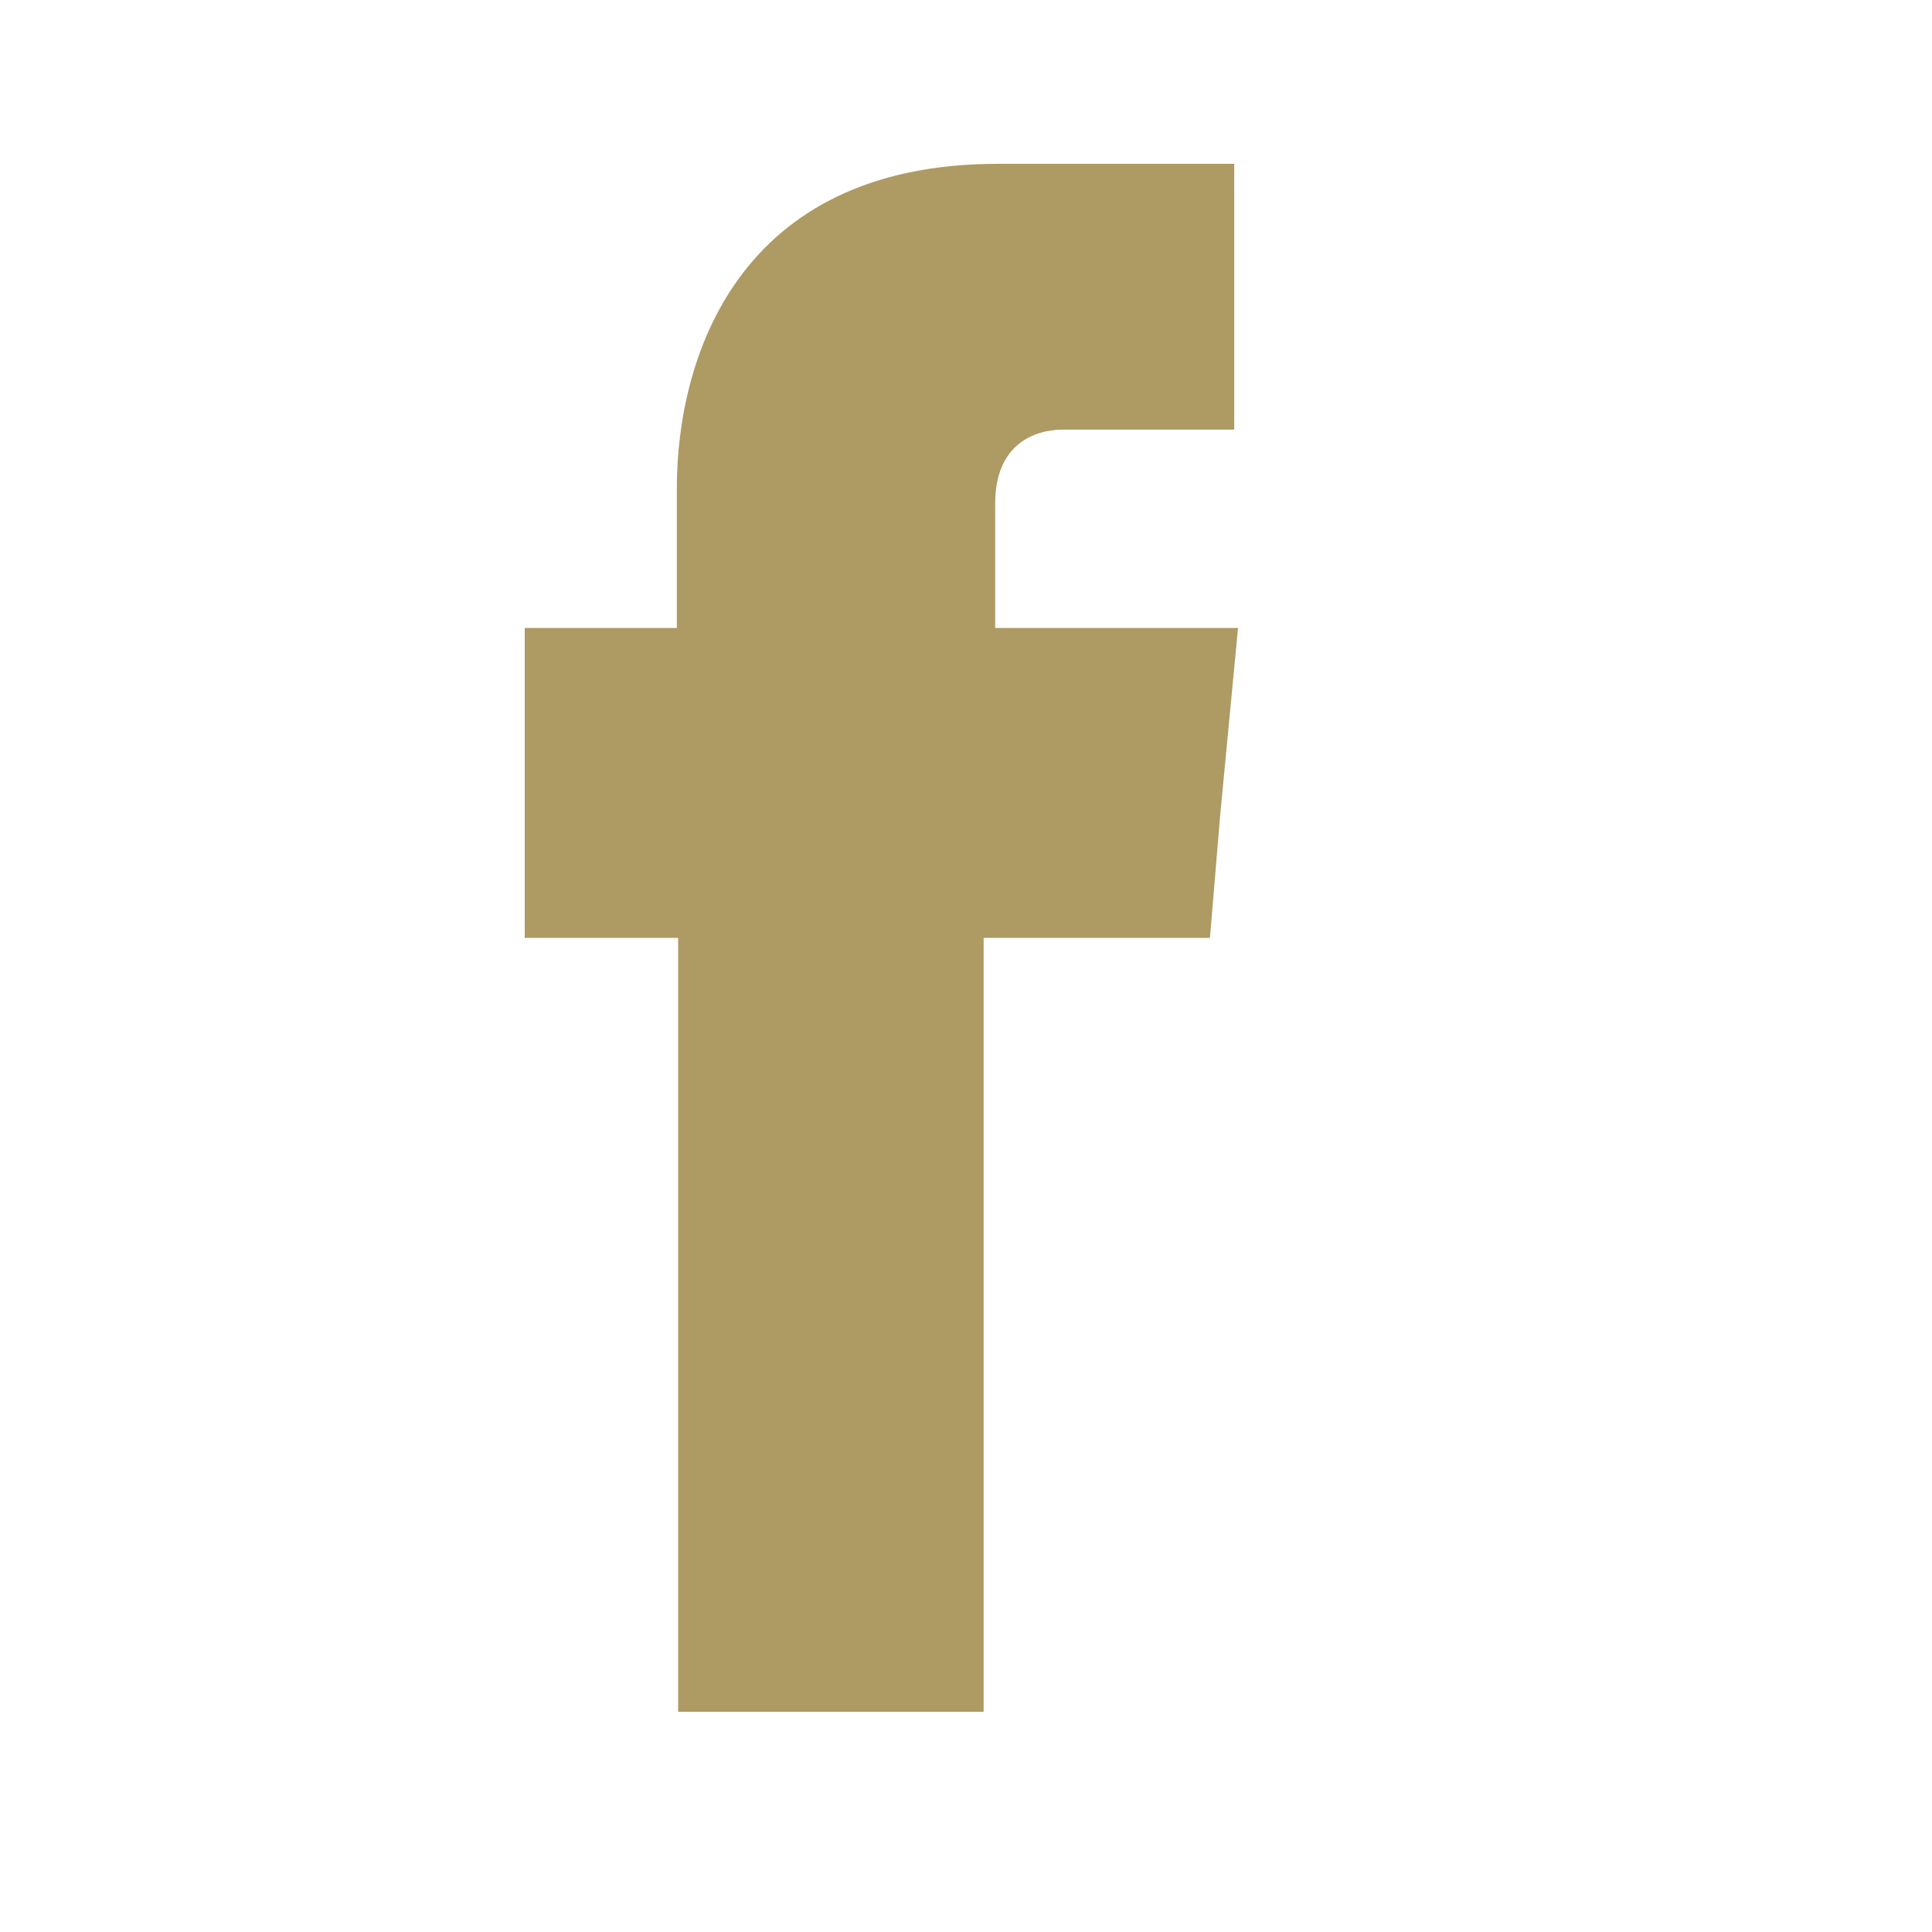 <?xml version="1.0" encoding="UTF-8" standalone="no"?><!DOCTYPE svg PUBLIC "-//W3C//DTD SVG 1.1//EN" "http://www.w3.org/Graphics/SVG/1.1/DTD/svg11.dtd"><svg width="30px" height="30px" version="1.1" xmlns="http://www.w3.org/2000/svg" xmlns:xlink="http://www.w3.org/1999/xlink" xml:space="preserve" xmlns:serif="http://www.serif.com/" style="fill-rule:evenodd;clip-rule:evenodd;stroke-linejoin:round;stroke-miterlimit:1.414;"><path d="M15.453,9.751l0,-1.933c0,-0.925 0.615,-1.147 1.052,-1.147l2.66,0l0,-4.127l-3.673,0c-4.069,0 -4.982,3.06 -4.982,5.033l0,2.174l-2.362,0l0,4.812l2.382,0l0,12.018l4.744,0l0,-12.018l3.514,0l0.158,-1.893l0.278,-2.919l-3.771,0Z" style="fill:#ae9a63;"/></svg>